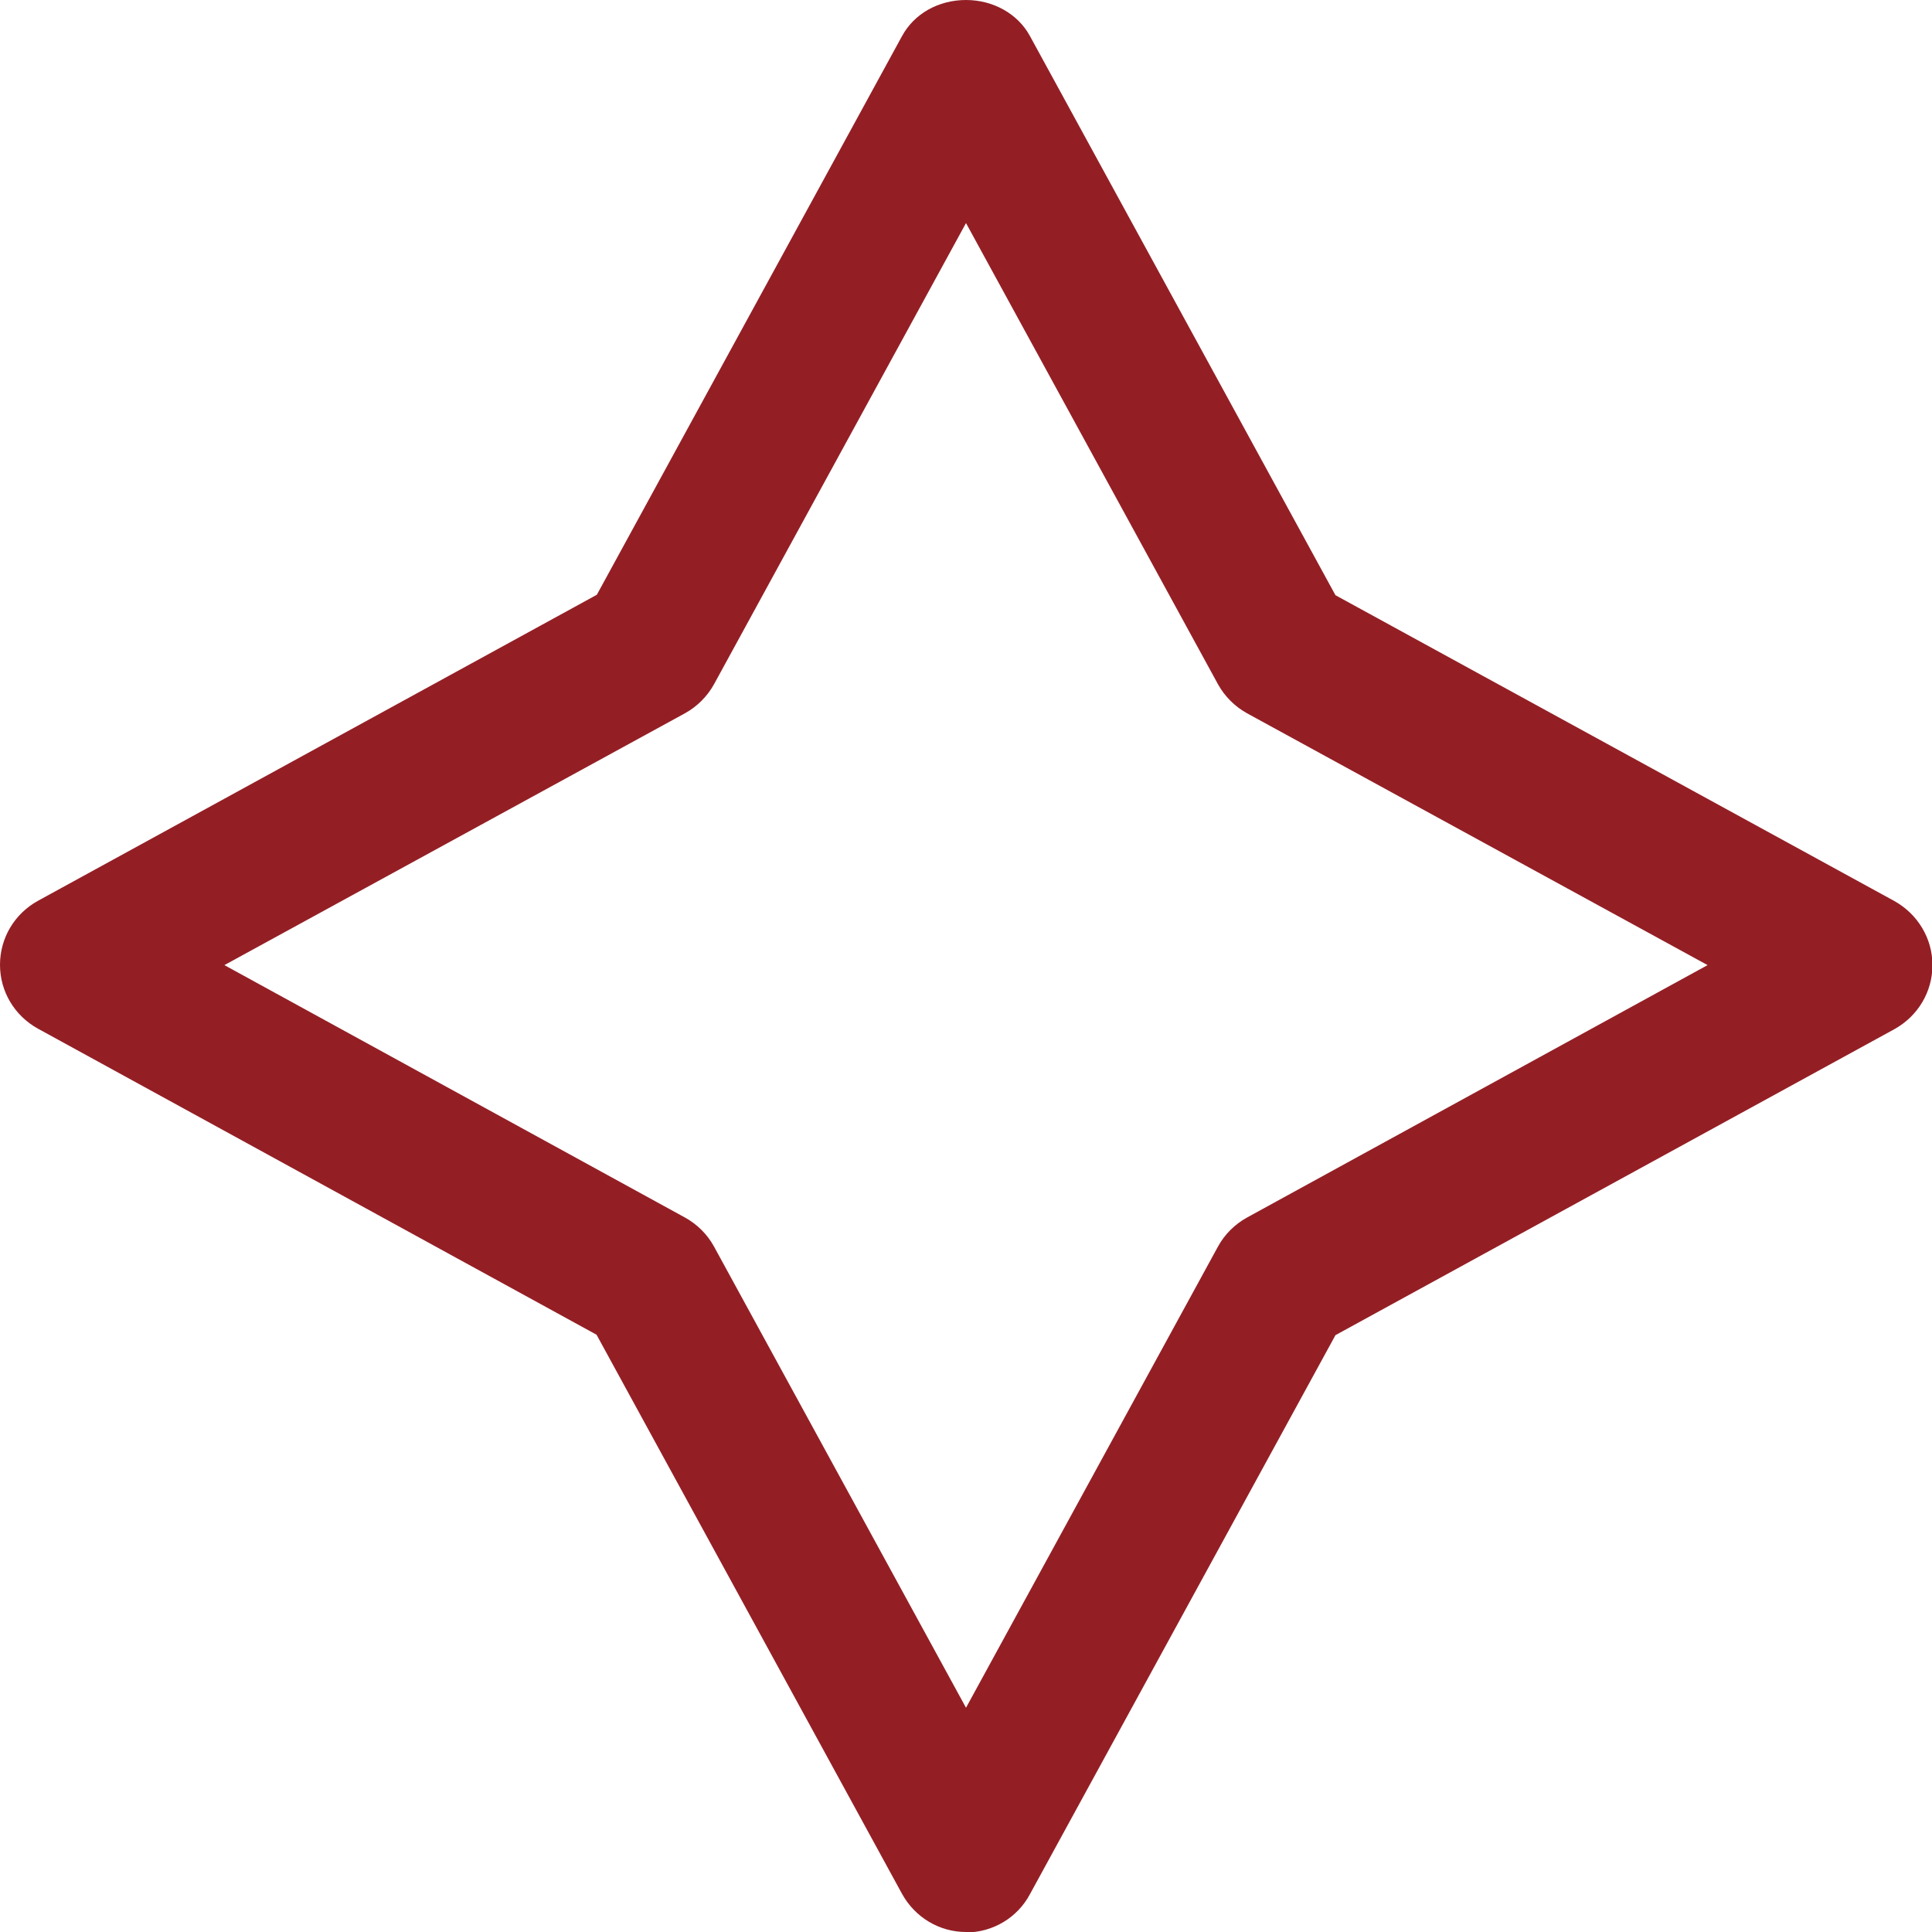 <svg width="13" height="13" viewBox="0 0 13 13" fill="none" xmlns="http://www.w3.org/2000/svg">
<g clip-path="url(#clip0_213_3035)">
<path d="M6.5 12.859C6.373 12.859 6.255 12.789 6.193 12.676L4.118 8.877L0.323 6.801C0.211 6.739 0.141 6.621 0.141 6.494C0.141 6.368 0.211 6.249 0.323 6.187L4.12 4.109L6.193 0.31C6.314 0.085 6.683 0.085 6.807 0.31L8.882 4.109L12.679 6.187C12.792 6.249 12.862 6.368 12.862 6.494C12.862 6.621 12.792 6.739 12.679 6.801L8.882 8.88L6.807 12.679C6.745 12.792 6.627 12.862 6.5 12.862V12.859ZM1.218 6.494L4.542 8.314C4.601 8.345 4.649 8.395 4.68 8.452L6.5 11.781L8.32 8.452C8.351 8.393 8.399 8.345 8.458 8.314L11.782 6.494L8.458 4.675C8.399 4.644 8.351 4.593 8.32 4.537L6.5 1.208L4.68 4.537C4.649 4.596 4.601 4.644 4.542 4.675L1.218 6.494Z" fill="#931F25"/>
<path d="M6.5 13C6.32 13 6.157 12.901 6.07 12.744L4.014 8.981L0.256 6.922C0.098 6.835 0 6.672 0 6.492C0 6.311 0.098 6.148 0.256 6.061L4.016 4.002L6.07 0.242C6.151 0.093 6.314 0 6.5 0C6.683 0 6.849 0.093 6.93 0.242L8.986 4.005L12.747 6.063C12.904 6.151 13.003 6.314 13.003 6.494C13.003 6.675 12.904 6.838 12.747 6.925L8.986 8.984L6.93 12.746C6.846 12.904 6.68 13.003 6.5 13.003V13ZM6.5 0.282C6.435 0.282 6.357 0.307 6.317 0.377L4.222 4.213L0.391 6.311C0.323 6.348 0.281 6.418 0.281 6.494C0.281 6.57 0.323 6.641 0.391 6.677L4.222 8.776L6.317 12.611C6.39 12.746 6.61 12.746 6.683 12.611L8.778 8.776L12.609 6.677C12.677 6.641 12.719 6.57 12.719 6.494C12.719 6.418 12.677 6.348 12.609 6.311L8.778 4.213L6.683 0.377C6.643 0.307 6.565 0.282 6.5 0.282ZM6.5 12.076L4.556 8.522C4.537 8.488 4.509 8.457 4.475 8.44L0.925 6.497L4.475 4.554C4.509 4.534 4.54 4.506 4.559 4.469L6.503 0.915L8.446 4.469C8.466 4.503 8.494 4.534 8.528 4.551L12.078 6.494L8.528 8.438C8.494 8.457 8.463 8.485 8.446 8.522L6.503 12.076H6.5ZM1.51 6.494L4.61 8.193C4.691 8.238 4.759 8.305 4.804 8.387L6.5 11.491L8.196 8.387C8.241 8.305 8.309 8.238 8.39 8.193L11.49 6.494L8.39 4.799C8.309 4.754 8.241 4.686 8.196 4.605L6.5 1.501L4.804 4.605C4.759 4.686 4.691 4.754 4.61 4.799L1.51 6.494Z" fill="#931F25"/>
</g>
<defs>
<clipPath id="clip0_213_3035">
<rect width="13" height="13" fill="white"/>
</clipPath>
</defs>
</svg>

